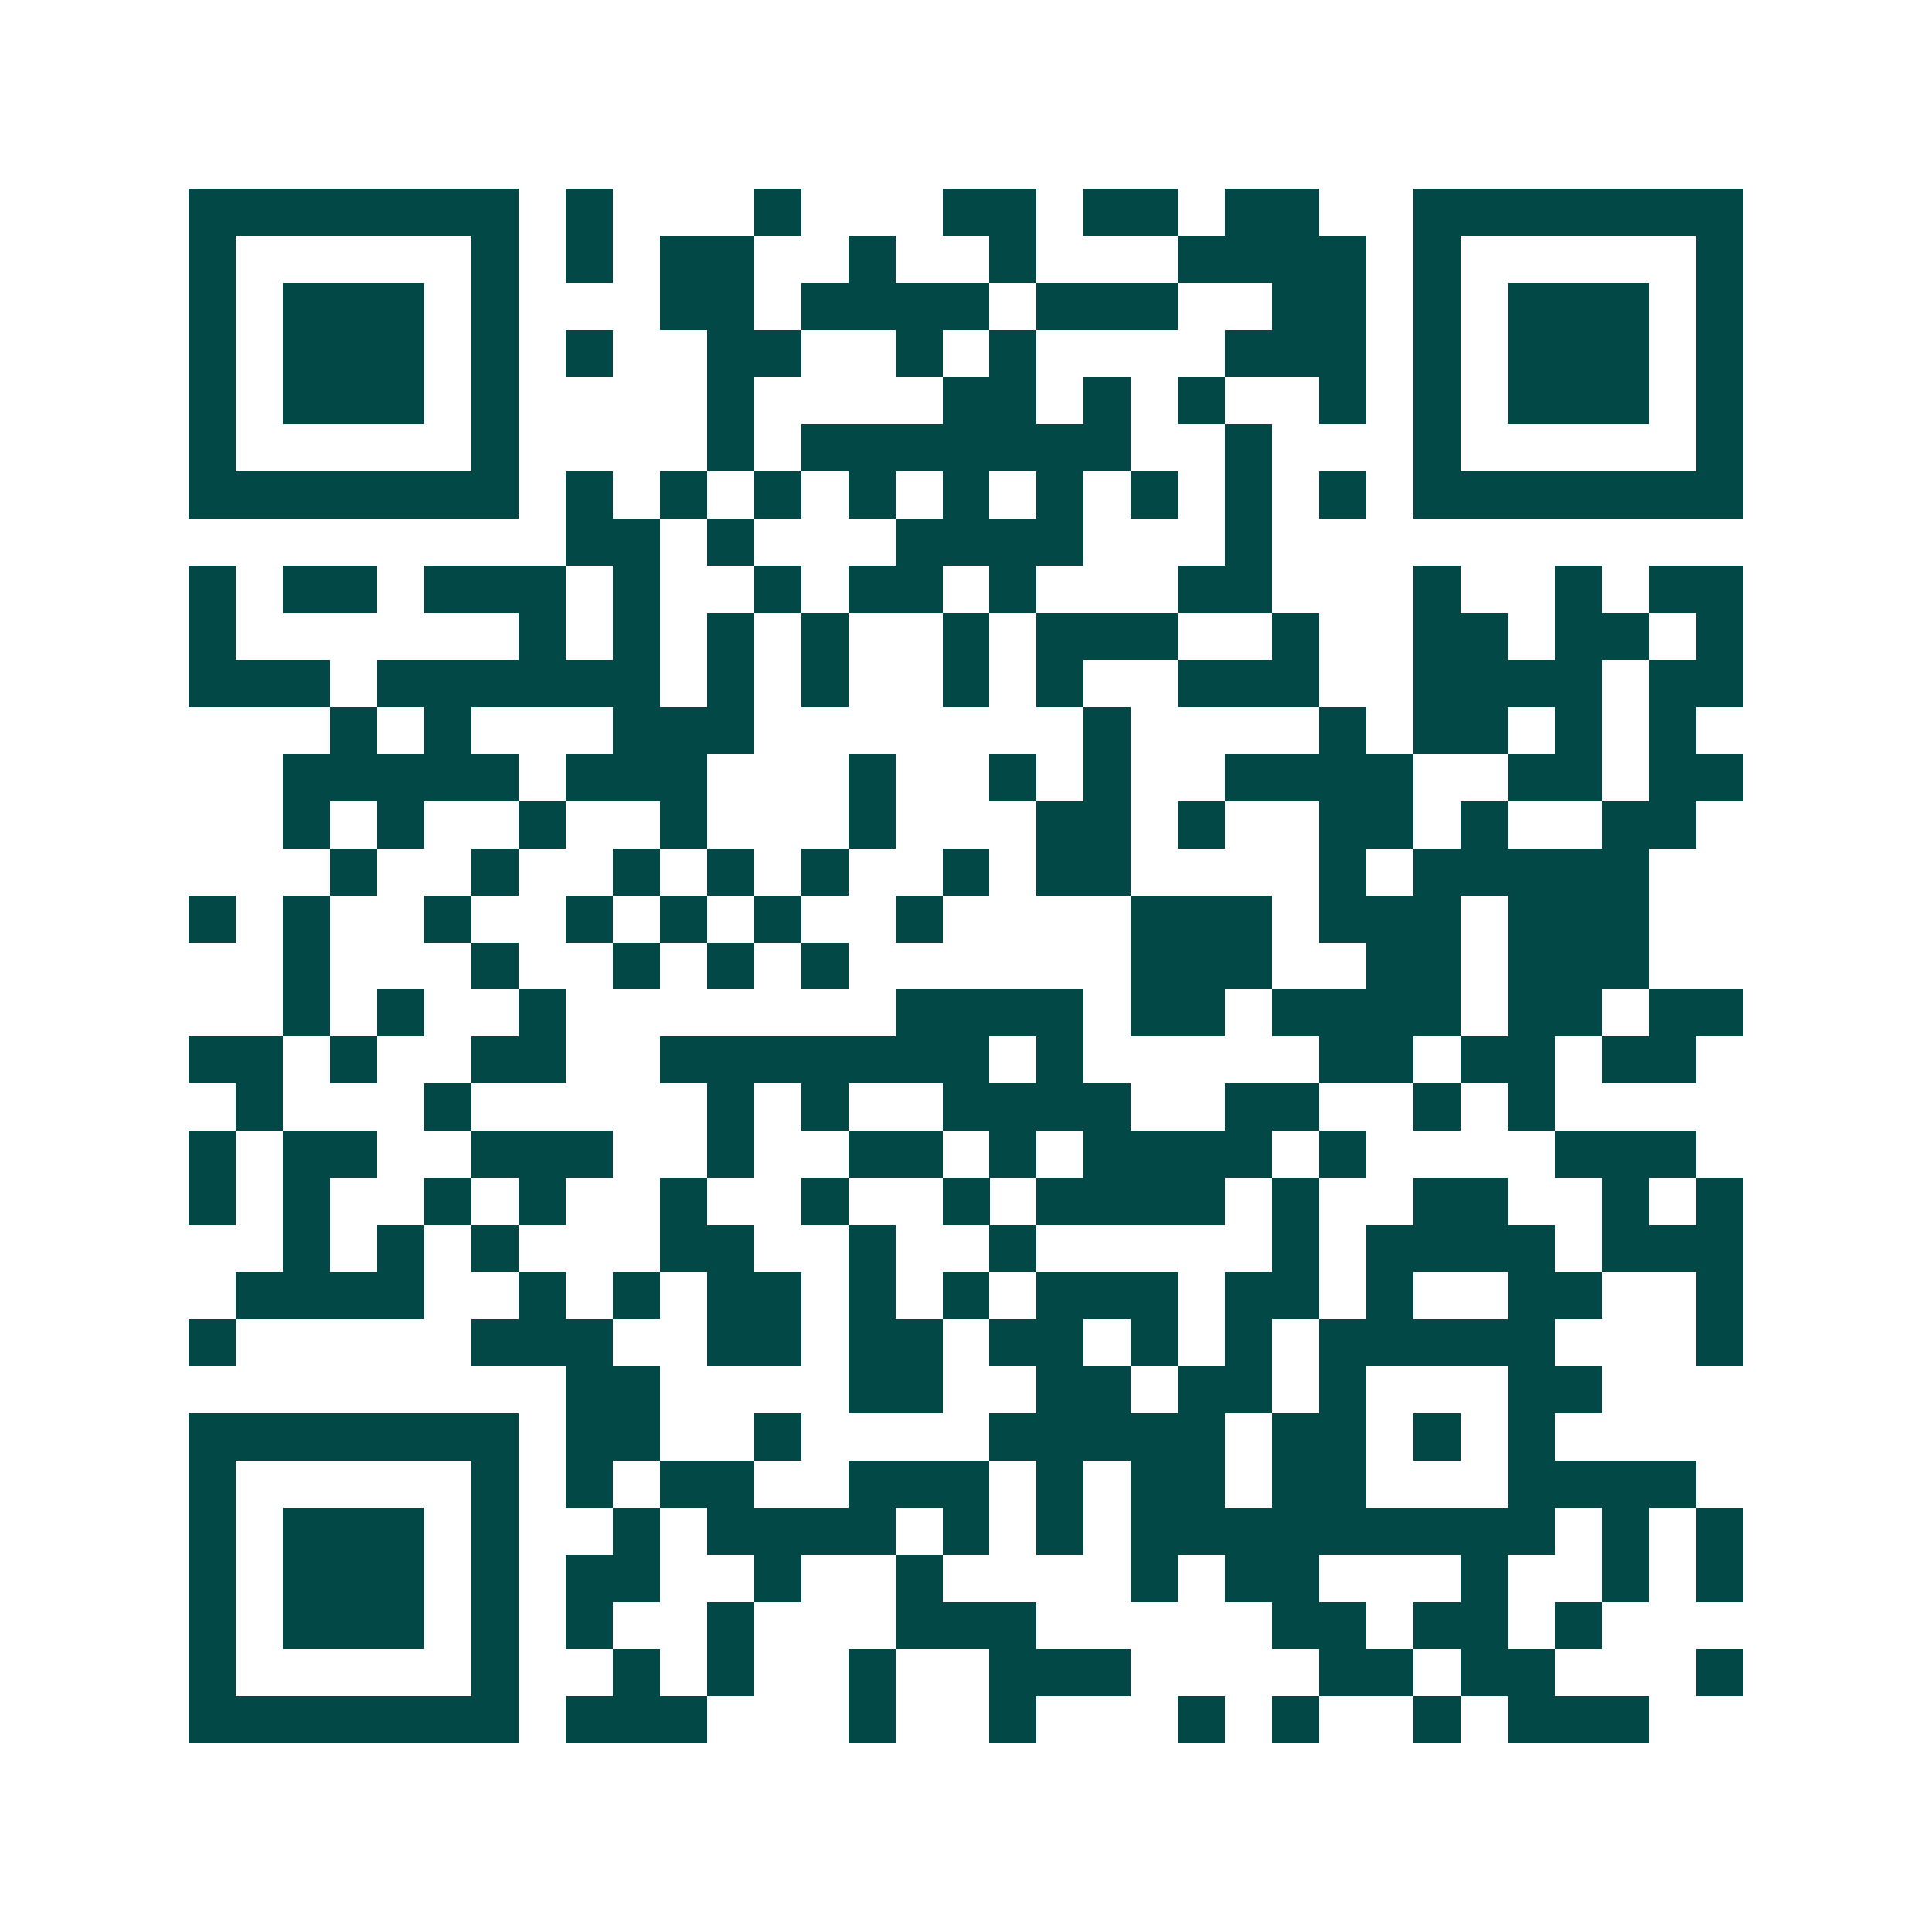 <svg xmlns="http://www.w3.org/2000/svg" width="200" height="200" viewBox="0 0 41 41" shape-rendering="crispEdges"><path fill="#ffffff" d="M0 0h41v41H0z"/><path stroke="#014847" d="M4 4.5h7m1 0h1m3 0h1m3 0h2m1 0h2m1 0h2m2 0h7M4 5.5h1m5 0h1m1 0h1m1 0h2m2 0h1m2 0h1m3 0h4m1 0h1m5 0h1M4 6.5h1m1 0h3m1 0h1m3 0h2m1 0h4m1 0h3m2 0h2m1 0h1m1 0h3m1 0h1M4 7.5h1m1 0h3m1 0h1m1 0h1m2 0h2m2 0h1m1 0h1m4 0h3m1 0h1m1 0h3m1 0h1M4 8.5h1m1 0h3m1 0h1m4 0h1m4 0h2m1 0h1m1 0h1m2 0h1m1 0h1m1 0h3m1 0h1M4 9.5h1m5 0h1m4 0h1m1 0h7m2 0h1m3 0h1m5 0h1M4 10.5h7m1 0h1m1 0h1m1 0h1m1 0h1m1 0h1m1 0h1m1 0h1m1 0h1m1 0h1m1 0h7M12 11.5h2m1 0h1m3 0h4m3 0h1M4 12.5h1m1 0h2m1 0h3m1 0h1m2 0h1m1 0h2m1 0h1m3 0h2m3 0h1m2 0h1m1 0h2M4 13.5h1m6 0h1m1 0h1m1 0h1m1 0h1m2 0h1m1 0h3m2 0h1m2 0h2m1 0h2m1 0h1M4 14.5h3m1 0h6m1 0h1m1 0h1m2 0h1m1 0h1m2 0h3m2 0h4m1 0h2M7 15.5h1m1 0h1m3 0h3m7 0h1m4 0h1m1 0h2m1 0h1m1 0h1M6 16.5h5m1 0h3m3 0h1m2 0h1m1 0h1m2 0h4m2 0h2m1 0h2M6 17.5h1m1 0h1m2 0h1m2 0h1m3 0h1m3 0h2m1 0h1m2 0h2m1 0h1m2 0h2M7 18.5h1m2 0h1m2 0h1m1 0h1m1 0h1m2 0h1m1 0h2m4 0h1m1 0h5M4 19.5h1m1 0h1m2 0h1m2 0h1m1 0h1m1 0h1m2 0h1m4 0h3m1 0h3m1 0h3M6 20.5h1m3 0h1m2 0h1m1 0h1m1 0h1m6 0h3m2 0h2m1 0h3M6 21.5h1m1 0h1m2 0h1m7 0h4m1 0h2m1 0h4m1 0h2m1 0h2M4 22.5h2m1 0h1m2 0h2m2 0h7m1 0h1m5 0h2m1 0h2m1 0h2M5 23.5h1m3 0h1m5 0h1m1 0h1m2 0h4m2 0h2m2 0h1m1 0h1M4 24.5h1m1 0h2m2 0h3m2 0h1m2 0h2m1 0h1m1 0h4m1 0h1m4 0h3M4 25.5h1m1 0h1m2 0h1m1 0h1m2 0h1m2 0h1m2 0h1m1 0h4m1 0h1m2 0h2m2 0h1m1 0h1M6 26.5h1m1 0h1m1 0h1m3 0h2m2 0h1m2 0h1m5 0h1m1 0h4m1 0h3M5 27.5h4m2 0h1m1 0h1m1 0h2m1 0h1m1 0h1m1 0h3m1 0h2m1 0h1m2 0h2m2 0h1M4 28.5h1m5 0h3m2 0h2m1 0h2m1 0h2m1 0h1m1 0h1m1 0h5m3 0h1M12 29.5h2m4 0h2m2 0h2m1 0h2m1 0h1m3 0h2M4 30.5h7m1 0h2m2 0h1m4 0h5m1 0h2m1 0h1m1 0h1M4 31.5h1m5 0h1m1 0h1m1 0h2m2 0h3m1 0h1m1 0h2m1 0h2m3 0h4M4 32.5h1m1 0h3m1 0h1m2 0h1m1 0h4m1 0h1m1 0h1m1 0h9m1 0h1m1 0h1M4 33.5h1m1 0h3m1 0h1m1 0h2m2 0h1m2 0h1m4 0h1m1 0h2m3 0h1m2 0h1m1 0h1M4 34.5h1m1 0h3m1 0h1m1 0h1m2 0h1m3 0h3m5 0h2m1 0h2m1 0h1M4 35.5h1m5 0h1m2 0h1m1 0h1m2 0h1m2 0h3m4 0h2m1 0h2m3 0h1M4 36.5h7m1 0h3m3 0h1m2 0h1m3 0h1m1 0h1m2 0h1m1 0h3"/></svg>
